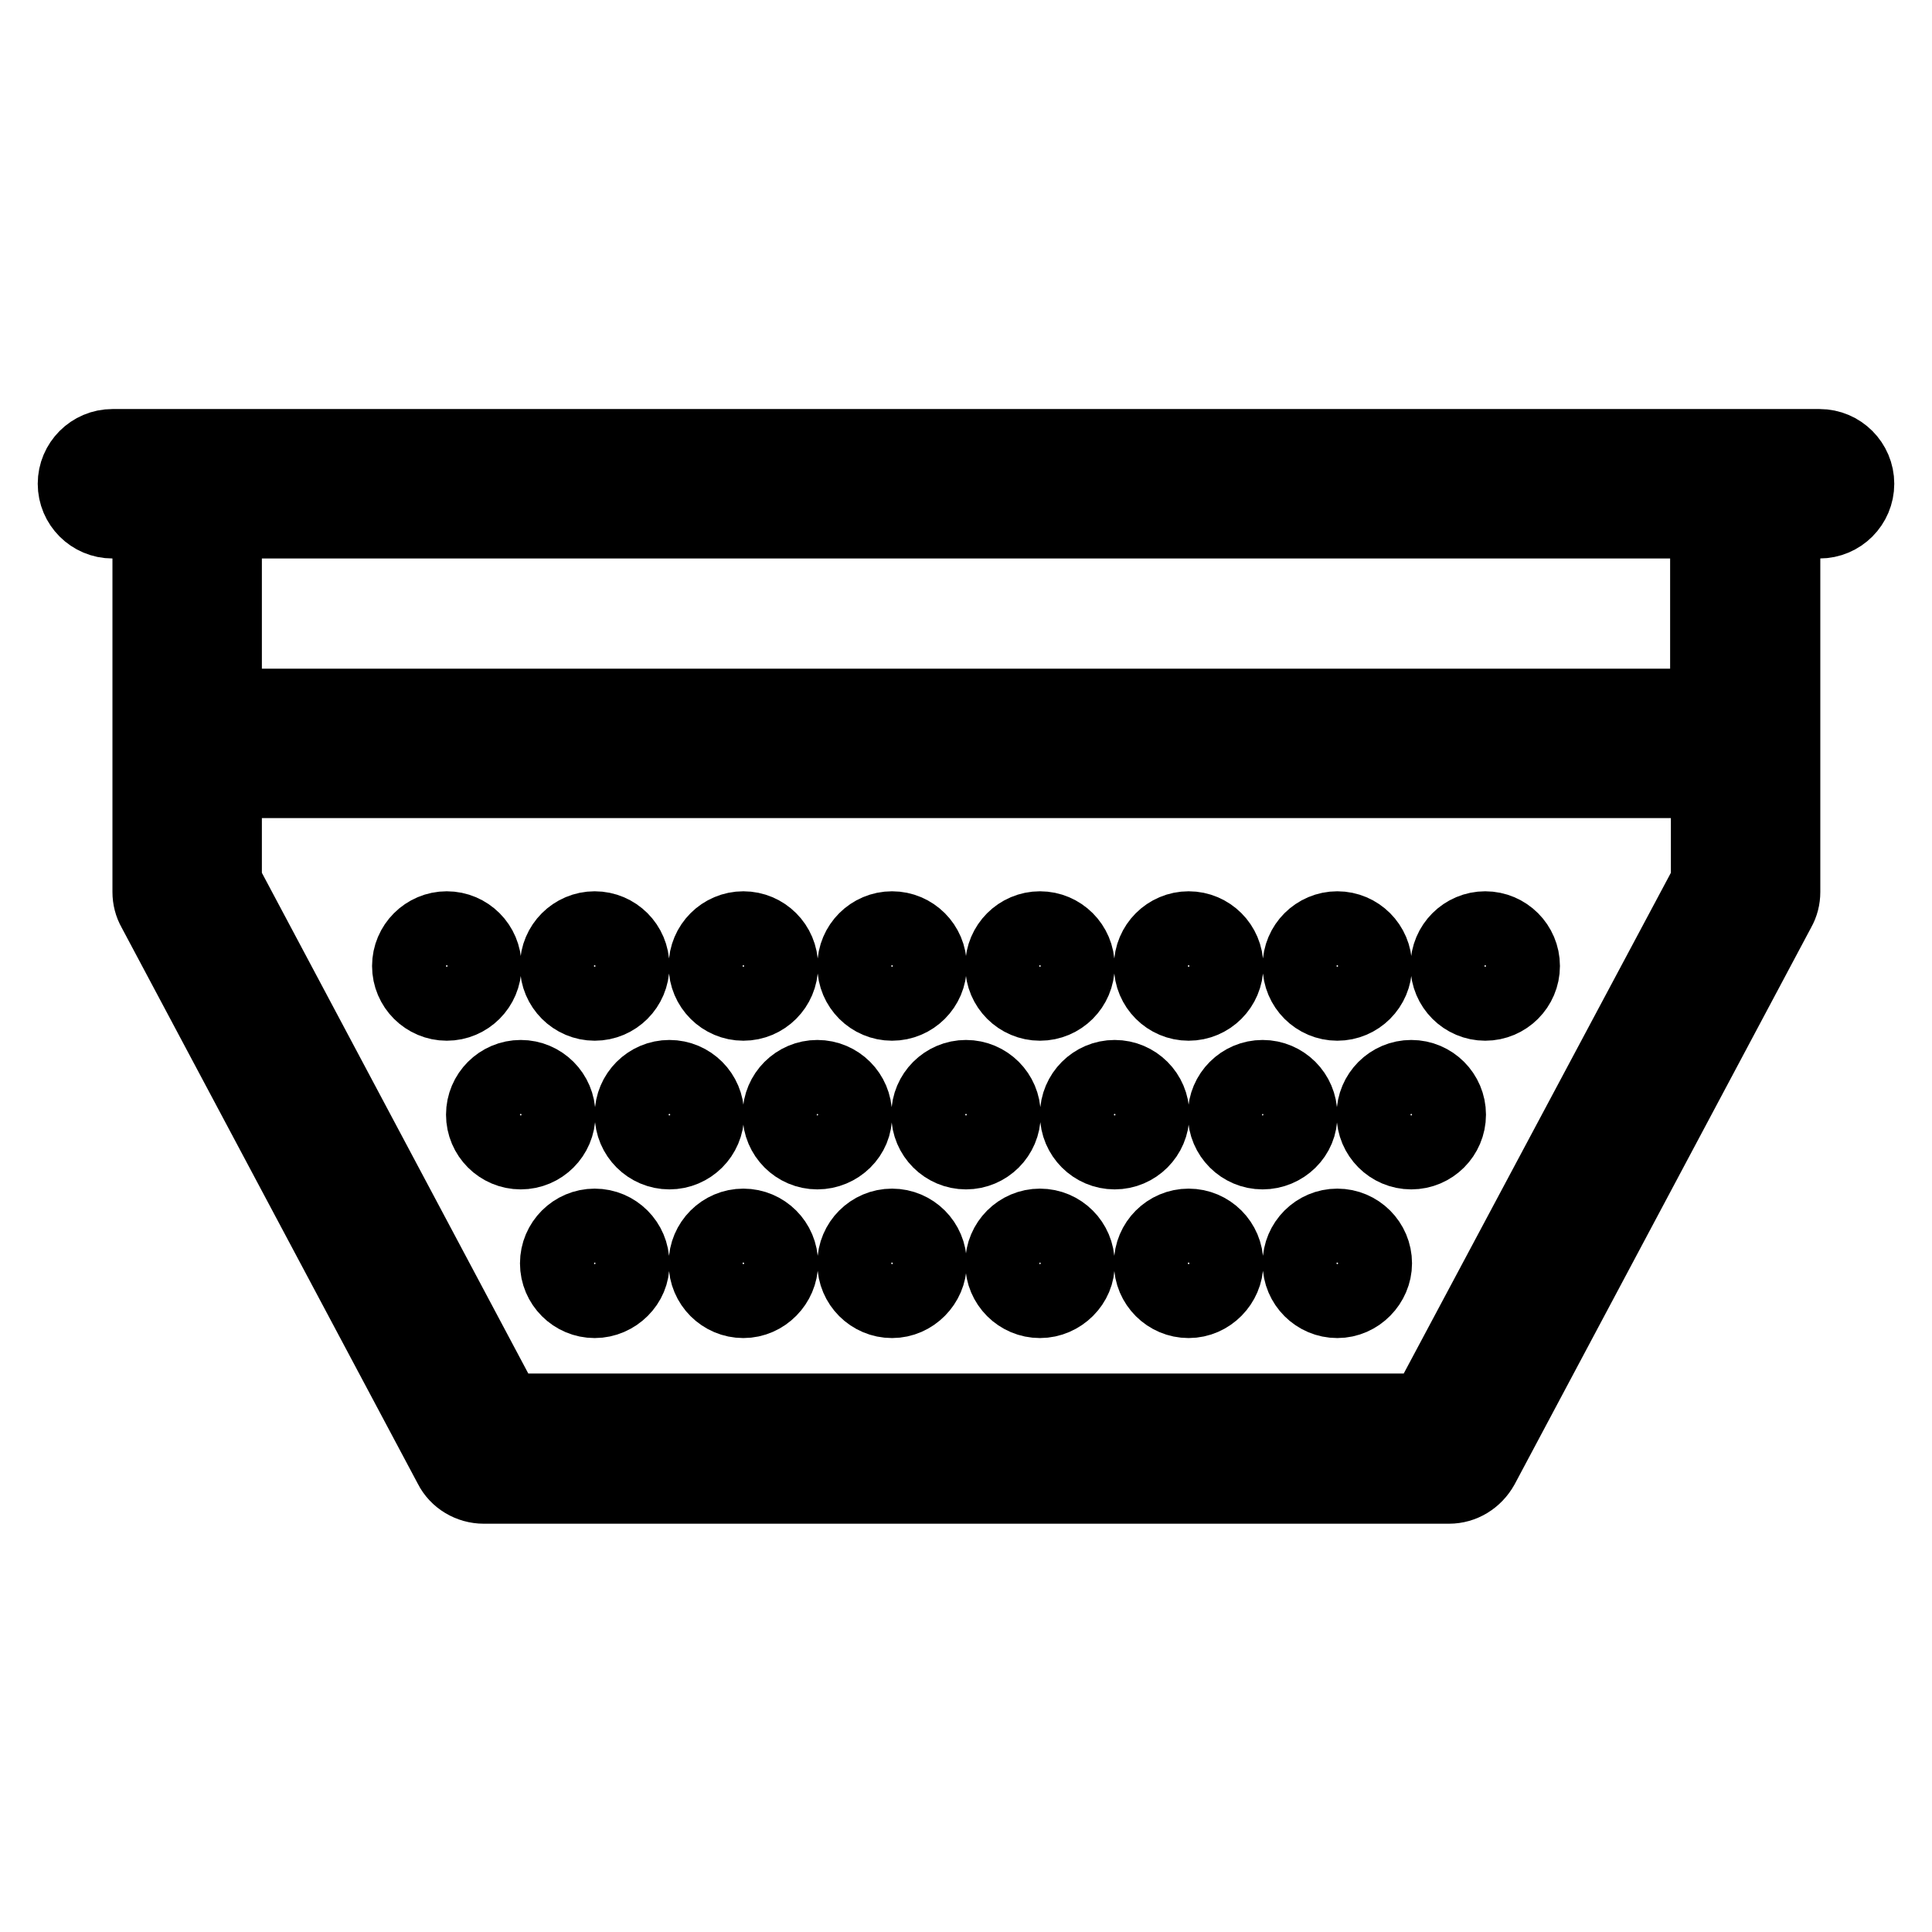 <?xml version="1.0" encoding="utf-8"?>
<!-- Svg Vector Icons : http://www.onlinewebfonts.com/icon -->
<!DOCTYPE svg PUBLIC "-//W3C//DTD SVG 1.1//EN" "http://www.w3.org/Graphics/SVG/1.1/DTD/svg11.dtd">
<svg version="1.1" xmlns="http://www.w3.org/2000/svg" xmlns:xlink="http://www.w3.org/1999/xlink" x="0px" y="0px" viewBox="0 0 256 256" enable-background="new 0 0 256 256" xml:space="preserve">
<g> <path stroke-width="10" fill-opacity="0" stroke="#000000"  d="M226.3,103.4H29.7v13.5L67,187H189l37.4-70.1V103.4z M226.3,93.6V69H29.7v24.6H226.3L226.3,93.6z M19.8,69 h-4.9c-2.7,0-4.9-2.2-4.9-4.9c0-2.7,2.2-4.9,4.9-4.9h226.2c2.7,0,4.9,2.2,4.9,4.9c0,2.7-2.2,4.9-4.9,4.9h-4.9v49.2 c0,0.8-0.2,1.6-0.6,2.3l-39.3,73.8c-0.9,1.6-2.5,2.6-4.3,2.6H64.1c-1.8,0-3.5-1-4.3-2.6l-39.3-73.8c-0.4-0.7-0.6-1.5-0.6-2.3V69z  M177.2,172.3c-2.7,0-4.9-2.2-4.9-4.9c0-2.7,2.2-4.9,4.9-4.9s4.9,2.2,4.9,4.9C182.1,170,179.9,172.3,177.2,172.3z M157.5,172.3 c-2.7,0-4.9-2.2-4.9-4.9c0-2.7,2.2-4.9,4.9-4.9s4.9,2.2,4.9,4.9C162.4,170,160.2,172.3,157.5,172.3z M137.8,172.3 c-2.7,0-4.9-2.2-4.9-4.9c0-2.7,2.2-4.9,4.9-4.9s4.9,2.2,4.9,4.9C142.8,170,140.5,172.3,137.8,172.3z M118.2,172.3 c-2.7,0-4.9-2.2-4.9-4.9c0-2.7,2.2-4.9,4.9-4.9c2.7,0,4.9,2.2,4.9,4.9C123.1,170,120.9,172.3,118.2,172.3z M98.5,172.3 c-2.7,0-4.9-2.2-4.9-4.9c0-2.7,2.2-4.9,4.9-4.9s4.9,2.2,4.9,4.9C103.4,170,101.2,172.3,98.5,172.3L98.5,172.3z M78.8,172.3 c-2.7,0-4.9-2.2-4.9-4.9c0-2.7,2.2-4.9,4.9-4.9c2.7,0,4.9,2.2,4.9,4.9C83.8,170,81.5,172.3,78.8,172.3L78.8,172.3z M187,152.6 c-2.7,0-4.9-2.2-4.9-4.9c0-2.7,2.2-4.9,4.9-4.9s4.9,2.2,4.9,4.9C191.9,150.4,189.7,152.6,187,152.6L187,152.6z M167.3,152.6 c-2.7,0-4.9-2.2-4.9-4.9c0-2.7,2.2-4.9,4.9-4.9s4.9,2.2,4.9,4.9C172.3,150.4,170,152.6,167.3,152.6z M147.7,152.6 c-2.7,0-4.9-2.2-4.9-4.9c0-2.7,2.2-4.9,4.9-4.9s4.9,2.2,4.9,4.9C152.6,150.4,150.4,152.6,147.7,152.6L147.7,152.6z M128,152.6 c-2.7,0-4.9-2.2-4.9-4.9c0-2.7,2.2-4.9,4.9-4.9c2.7,0,4.9,2.2,4.9,4.9C132.9,150.4,130.7,152.6,128,152.6z M108.3,152.6 c-2.7,0-4.9-2.2-4.9-4.9c0-2.7,2.2-4.9,4.9-4.9c2.7,0,4.9,2.2,4.9,4.9C113.3,150.4,111,152.6,108.3,152.6L108.3,152.6z M88.7,152.6 c-2.7,0-4.9-2.2-4.9-4.9c0-2.7,2.2-4.9,4.9-4.9c2.7,0,4.9,2.2,4.9,4.9C93.6,150.4,91.4,152.6,88.7,152.6z M69,152.6 c-2.7,0-4.9-2.2-4.9-4.9c0-2.7,2.2-4.9,4.9-4.9s4.9,2.2,4.9,4.9C73.9,150.4,71.7,152.6,69,152.6z M196.8,132.9 c-2.7,0-4.9-2.2-4.9-4.9c0-2.7,2.2-4.9,4.9-4.9c0,0,0,0,0,0c2.7,0,4.9,2.2,4.9,4.9C201.7,130.7,199.5,132.9,196.8,132.9z  M177.2,132.9c-2.7,0-4.9-2.2-4.9-4.9c0-2.7,2.2-4.9,4.9-4.9c0,0,0,0,0,0c2.7,0,4.9,2.2,4.9,4.9 C182.1,130.7,179.9,132.9,177.2,132.9z M157.5,132.9c-2.7,0-4.9-2.2-4.9-4.9c0-2.7,2.2-4.9,4.9-4.9c0,0,0,0,0,0 c2.7,0,4.9,2.2,4.9,4.9C162.4,130.7,160.2,132.9,157.5,132.9z M137.8,132.9c-2.7,0-4.9-2.2-4.9-4.9c0-2.7,2.2-4.9,4.9-4.9 c0,0,0,0,0,0c2.7,0,4.9,2.2,4.9,4.9C142.7,130.7,140.5,132.9,137.8,132.9z M118.2,132.9c-2.7,0-4.9-2.2-4.9-4.9 c0-2.7,2.2-4.9,4.9-4.9c0,0,0,0,0,0c2.7,0,4.9,2.2,4.9,4.9C123.1,130.7,120.9,132.9,118.2,132.9z M98.5,132.9 c-2.7,0-4.9-2.2-4.9-4.9c0-2.7,2.2-4.9,4.9-4.9c0,0,0,0,0,0c2.7,0,4.9,2.2,4.9,4.9C103.4,130.7,101.2,132.9,98.5,132.9z  M78.8,132.9c-2.7,0-4.9-2.2-4.9-4.9c0-2.7,2.2-4.9,4.9-4.9c0,0,0,0,0,0c2.7,0,4.9,2.2,4.9,4.9C83.7,130.7,81.5,132.9,78.8,132.9z  M59.2,132.9c-2.7,0-4.9-2.2-4.9-4.9c0-2.7,2.2-4.9,4.9-4.9c0,0,0,0,0,0c2.7,0,4.9,2.2,4.9,4.9C64.1,130.7,61.9,132.9,59.2,132.9z" /></g>
</svg>